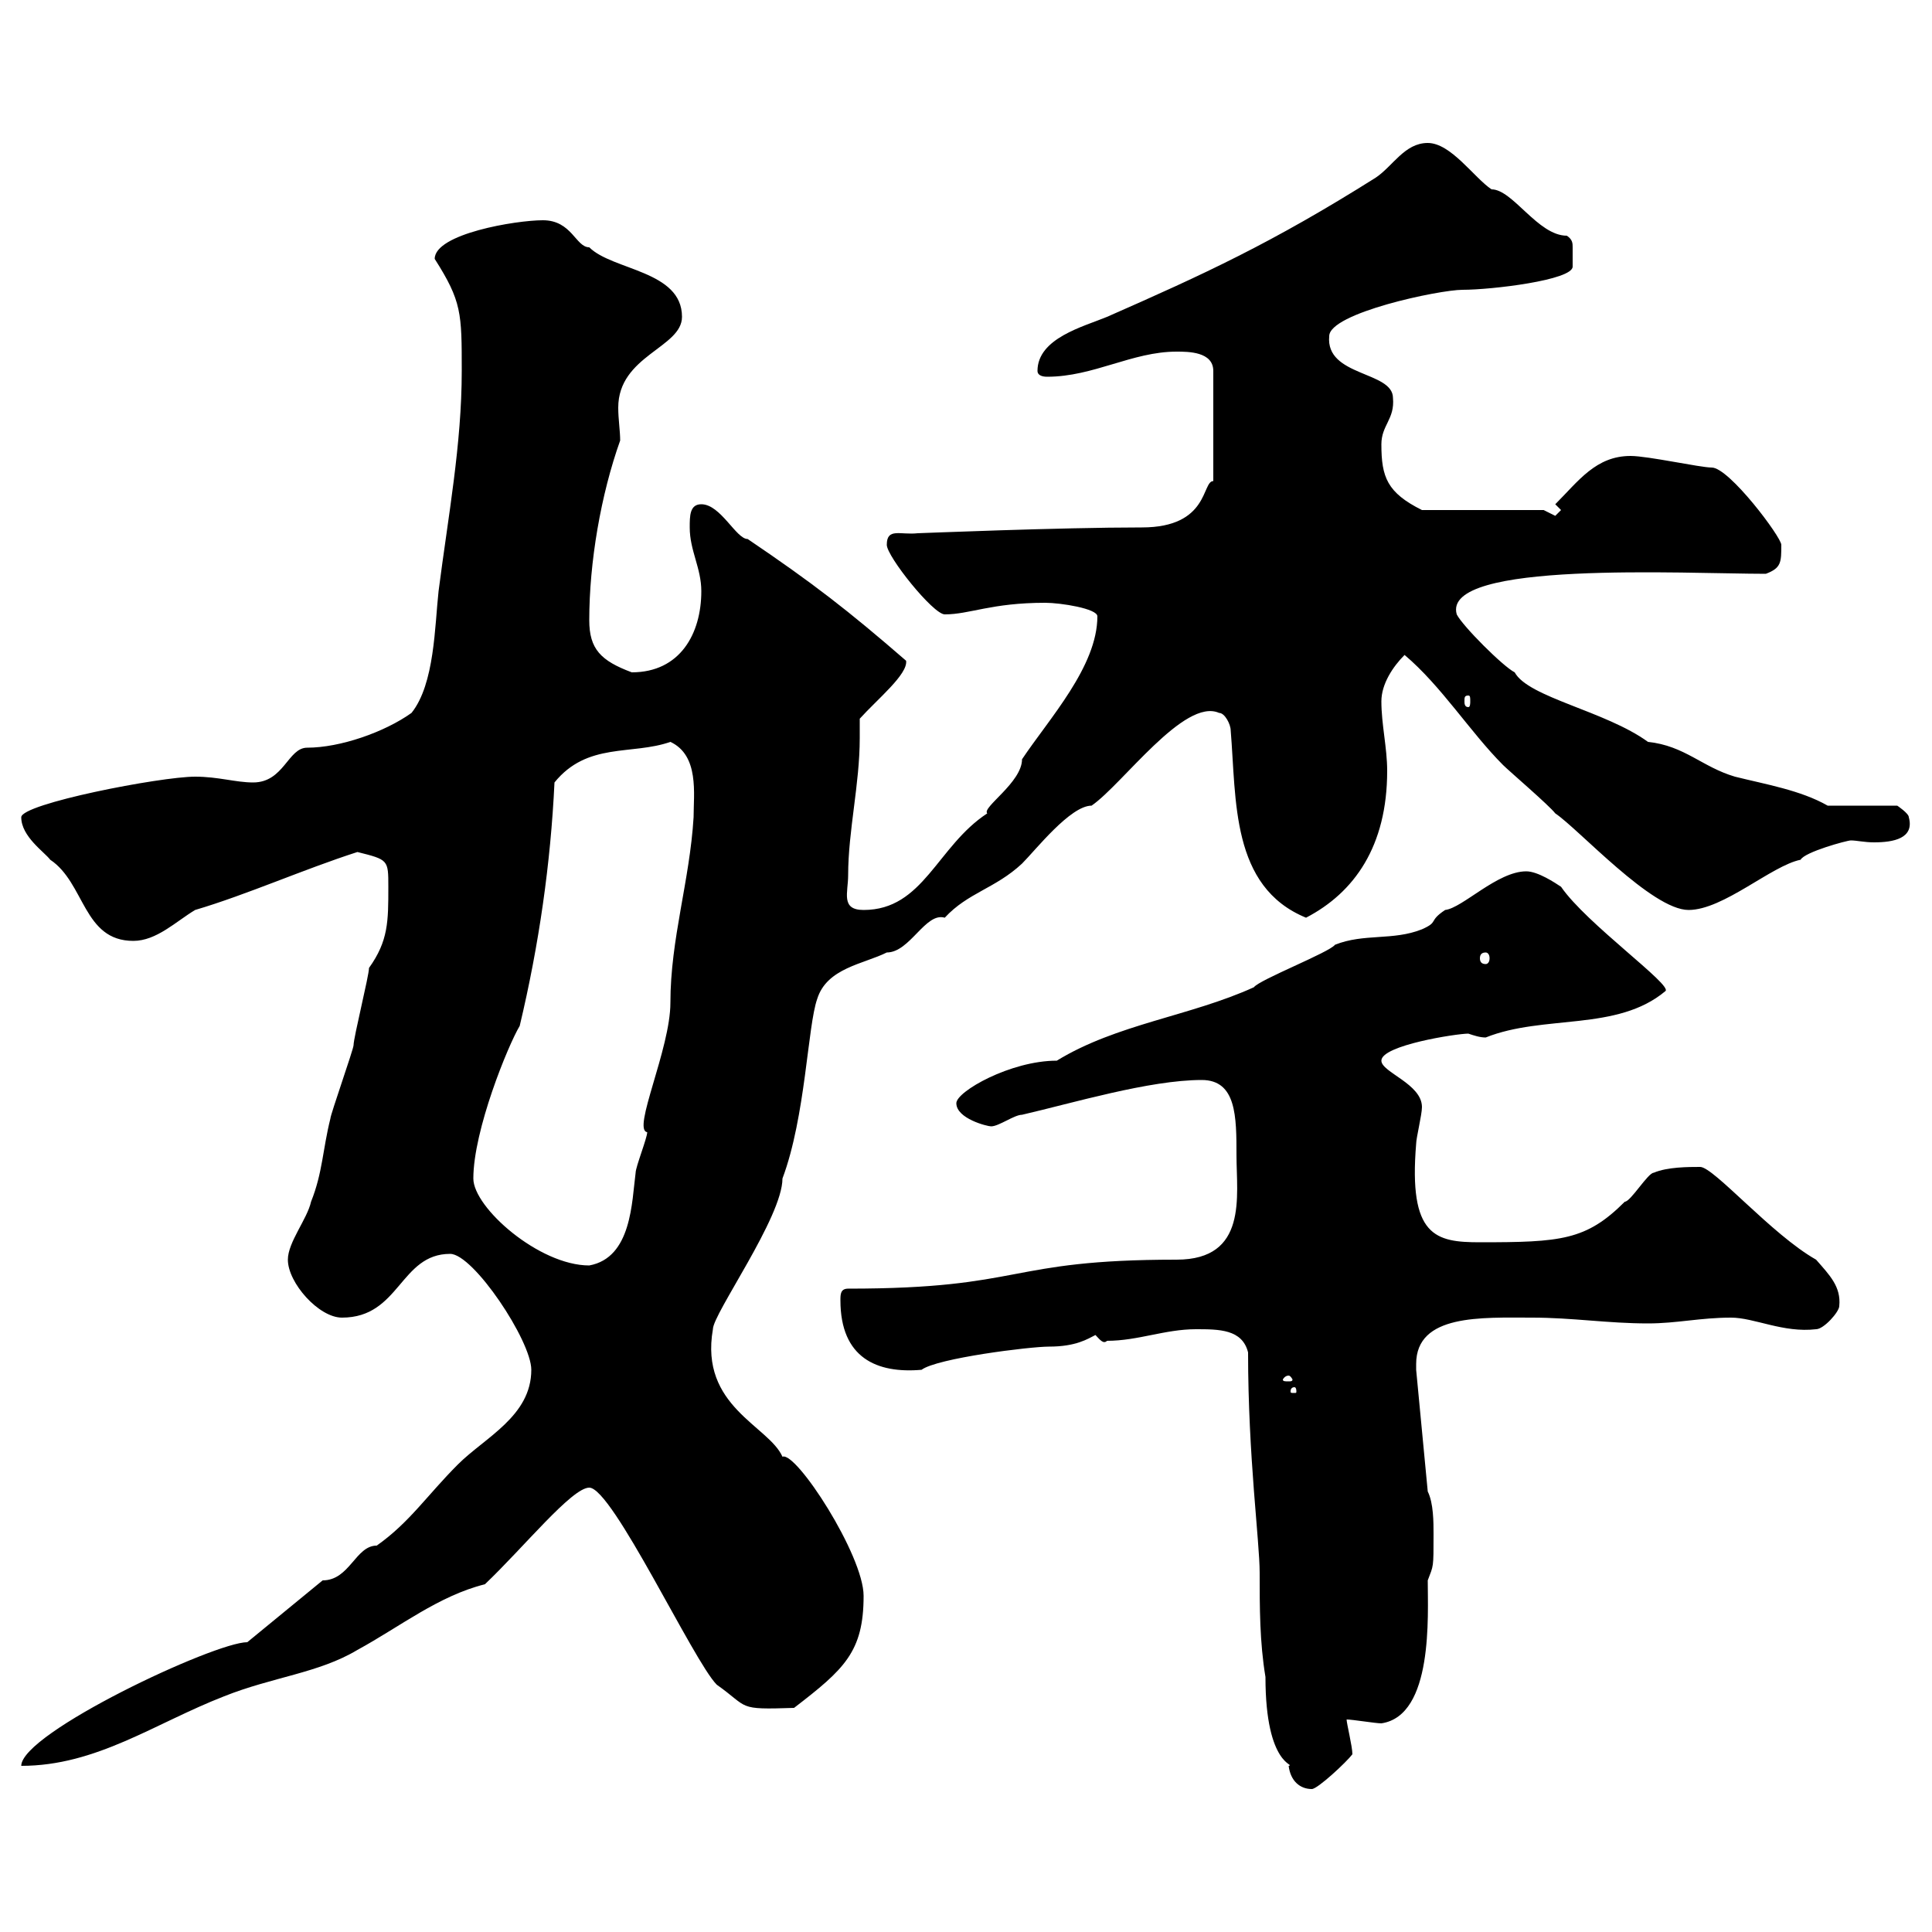 <svg xmlns="http://www.w3.org/2000/svg" xmlns:xlink="http://www.w3.org/1999/xlink" width="300" height="300"><path d="M193.80 210C193.80 226.20 195.60 239.40 195.60 244.20C195.60 249.60 195.60 255 196.50 260.40C196.50 274.50 201.30 273.90 200.10 274.20C200.40 276.60 201.90 277.80 203.70 277.80C204.60 277.80 209.10 273.60 210 272.40C210 271.20 209.10 267.60 209.10 267C210 267 213.60 267.60 214.50 267.60C222.60 266.40 221.70 250.80 221.70 245.40C222.60 243 222.60 243.60 222.60 238.20C222.60 236.40 222.60 233.40 221.70 231.60L219.90 212.70C219.90 212.40 219.90 211.80 219.90 211.80C219.90 204 230.10 204.60 237.90 204.60C244.20 204.60 249.60 205.50 255.90 205.50C260.40 205.50 264 204.60 268.80 204.60C272.40 204.60 276.90 207 282 206.40C283.20 206.40 285.60 203.70 285.60 202.80C285.90 199.80 284.10 198 282 195.60C275.10 191.70 266.10 181.20 264 181.20C262.20 181.20 258.90 181.20 256.80 182.10C255.90 182.10 253.20 186.60 252.30 186.60C246.30 192.60 242.40 192.90 229.80 192.90C222.90 192.90 218.70 192 219.90 177.60C219.90 176.70 220.80 173.10 220.80 171.90C220.80 168.30 214.50 166.50 214.50 164.70C214.50 162.30 226.20 160.50 228 160.50C228.90 160.80 229.80 161.10 230.70 161.10C239.70 157.50 251.10 160.20 258.60 153.90C259.80 153 246.30 143.40 242.40 137.70C241.50 137.10 238.80 135.30 237 135.30C232.50 135.30 227.10 141 224.40 141.30C221.70 143.10 223.50 143.10 220.80 144.30C216.30 146.10 211.80 144.90 207.30 146.70C206.40 147.90 195.60 152.10 194.70 153.30C184.80 157.80 173.40 159 164.10 164.70C156.90 164.70 148.50 169.50 148.50 171.30C148.50 173.70 153.30 174.90 153.90 174.90C155.10 174.90 157.50 173.10 158.70 173.10C166.50 171.30 178.50 167.70 186.60 167.70C192 167.70 192 173.40 192 179.40C192 185.70 193.80 195.60 182.70 195.60C156 195.60 159.30 200.10 131.70 200.10C130.50 200.10 130.50 201 130.50 201.90C130.50 210.90 136.20 213.30 143.10 212.70C145.50 210.90 159.90 209.10 162.90 209.10C167.10 209.10 168.90 207.90 170.10 207.30C170.70 207.90 171.30 208.80 171.90 208.20C176.70 208.20 180.90 206.40 185.70 206.40C189.30 206.40 192.90 206.40 193.80 210ZM38.40 255C33.30 255 3.30 269.10 3.30 274.20C15 274.20 24 267.60 34.80 263.40C42.30 260.40 49.50 259.80 55.50 256.20C62.10 252.60 68.10 247.80 75.30 246C81.30 240.30 88.80 231 91.50 231C95.10 231 107.70 258 111.30 261.60C116.40 265.20 114.30 265.50 123.30 265.20C131.10 259.20 134.10 256.50 134.10 247.80C134.10 241.50 123.60 225.30 121.50 226.20C119.40 221.40 108.60 218.40 110.70 206.40C110.70 204 121.50 189 121.50 183C125.10 173.40 125.40 159.30 126.90 155.10C128.40 150.30 134.10 149.70 137.70 147.90C141.30 147.90 143.70 141.60 146.70 142.50C150.30 138.60 154.50 138 158.70 134.10C160.80 132 166.20 125.10 169.50 125.10C174.30 121.80 183.90 108.30 189.30 110.70C190.20 110.70 191.10 112.50 191.10 113.40C192 124.20 191.10 137.70 202.80 142.50C210.30 138.60 215.40 131.40 215.40 119.70C215.40 116.10 214.50 112.50 214.50 108.90C214.50 106.20 216.30 103.50 218.10 101.70C223.80 106.50 228.30 113.70 233.40 118.80C234.30 119.70 240.60 125.10 241.50 126.30C245.10 128.70 256.50 141.30 262.20 141.30C267.60 141.30 275.10 134.40 279.60 133.50C280.20 132.30 286.80 130.50 287.40 130.50C288.30 130.50 289.50 130.80 291 130.80C294 130.80 297.30 130.20 296.40 126.90C296.40 126.30 294.60 125.10 294.60 125.10L283.80 125.10C279.60 122.70 274.20 121.80 269.40 120.60C264.30 119.10 261.60 115.80 255.90 115.20C249.30 110.40 237.30 108.30 235.20 104.40C233.40 103.50 227.10 97.20 226.20 95.40C223.80 87 261.60 89.10 274.20 89.10C276.60 88.20 276.60 87.30 276.60 84.60C276.60 83.40 268.50 72.60 265.80 72.60C264 72.60 255.90 70.80 253.20 70.80C247.80 70.80 245.10 74.70 241.50 78.30L242.40 79.20C242.40 79.20 241.50 80.10 241.50 80.10C241.50 80.10 239.70 79.20 239.70 79.20L220.80 79.20C215.40 76.50 214.50 74.10 214.50 69C214.50 66 216.60 65.10 216.30 61.80C216.30 57.60 205.80 58.50 206.40 52.20C206.40 48.60 223.50 45 227.10 45C231.60 45 244.20 43.50 244.20 41.40C244.20 40.50 244.20 39.90 244.20 39.60C244.20 39 244.20 38.70 244.20 38.40C244.20 37.80 244.20 37.20 243.30 36.60C238.80 36.60 234.90 29.40 231.60 29.40C228.90 27.60 225.30 22.20 221.70 22.20C218.10 22.20 216.30 25.80 213.60 27.60C197.40 37.80 186.90 42.60 171.90 49.20C168.30 50.70 161.10 52.50 161.10 57.60C161.10 58.20 161.70 58.50 162.60 58.50C169.80 58.50 175.80 54.60 182.70 54.60C184.50 54.60 188.40 54.60 188.40 57.60L188.40 74.70C186.60 74.70 187.80 81.90 177.30 81.90C164.40 81.90 142.80 82.80 142.50 82.80C139.80 83.10 137.70 81.90 137.70 84.60C137.70 86.40 144.90 95.40 146.70 95.40C150.60 95.40 153.90 93.60 162.30 93.60C164.70 93.60 170.40 94.50 170.40 95.70C170.40 103.50 162.90 111.60 158.70 117.90C158.70 121.50 152.40 125.40 153.30 126.30C145.50 131.40 143.40 141.30 134.10 141.30C130.50 141.30 131.70 138.60 131.70 135.90C131.70 129 133.50 121.80 133.50 114.60C133.50 113.70 133.50 112.50 133.50 111.60C136.20 108.60 141 104.70 140.70 102.60C131.70 94.80 126.30 90.60 116.10 83.70C114.30 83.70 111.90 78.30 108.90 78.30C107.10 78.30 107.10 80.10 107.10 81.90C107.10 85.50 108.90 88.20 108.90 91.80C108.90 98.40 105.60 104.40 98.10 104.40C93.30 102.60 91.50 100.80 91.50 96.30C91.50 87.30 93.30 76.80 96.30 68.40C96.30 66.90 96 65.10 96 63.30C96 55.20 105.90 54 105.90 49.20C105.90 42 95.10 42 91.50 38.40C89.40 38.40 88.80 34.20 84.30 34.20C80.10 34.20 67.50 36.30 67.50 40.20C71.70 46.80 71.70 48.60 71.70 57.60C71.70 69 69.60 80.10 68.10 91.80C67.50 97.20 67.50 106.20 63.90 110.70C59.70 113.70 52.80 116.10 47.70 116.10C44.70 116.10 44.10 121.50 39.30 121.50C36.60 121.50 33.90 120.60 30.30 120.60C24.90 120.60 3.30 124.80 3.30 126.90C3.30 129.90 6.90 132.30 7.80 133.50C13.20 137.10 12.90 146.10 20.70 146.10C24.30 146.10 27.30 143.10 30.30 141.30C38.40 138.90 47.10 135 55.50 132.30C60.30 133.50 60.30 133.50 60.30 137.70C60.30 143.10 60.30 146.10 57.30 150.30C57.30 151.50 54.90 161.10 54.90 162.30C54.90 162.90 51.30 173.10 51.30 173.70C50.10 178.50 50.10 182.10 48.30 186.60C47.70 189.30 44.70 192.90 44.70 195.60C44.70 199.20 49.50 204.60 53.10 204.60C62.10 204.60 62.10 194.70 69.90 194.70C73.50 194.70 82.50 208.20 82.50 212.70C82.50 219.90 75.30 223.20 71.10 227.40C66.30 232.20 63.60 236.40 58.50 240C55.20 240 54.30 245.40 50.10 245.40ZM201 215.40C201.30 215.40 201.30 216 201.30 216C201.30 216.30 201.30 216.30 201 216.30C200.40 216.30 200.40 216.30 200.40 216C200.40 216 200.40 215.40 201 215.40ZM200.10 213.60C200.40 213.60 200.70 214.20 200.70 214.20C200.70 214.50 200.40 214.50 200.10 214.50C199.50 214.50 199.20 214.50 199.20 214.20C199.20 214.20 199.50 213.60 200.10 213.60ZM73.50 183C73.50 175.50 78.90 162.30 80.70 159.30C83.70 146.70 85.50 134.10 86.10 121.50C91.20 115.20 98.10 117.30 104.10 115.20C108.60 117.30 107.70 123.30 107.70 126.90C107.10 136.80 104.10 145.80 104.10 155.70C104.10 162.90 98.10 175.50 100.50 175.80C100.50 176.70 98.70 181.20 98.70 182.10C98.10 186.60 98.10 195.30 91.50 196.50C83.70 196.50 73.50 187.50 73.50 183ZM230.70 147.90C231 147.90 231.30 148.20 231.30 148.80C231.30 149.40 231 149.70 230.70 149.70C230.10 149.70 229.80 149.40 229.80 148.80C229.80 148.20 230.10 147.90 230.70 147.90ZM228 108C228.30 108 228.30 108.30 228.30 108.90C228.30 109.20 228.30 109.80 228 109.80C227.40 109.80 227.40 109.20 227.40 108.90C227.40 108.30 227.40 108 228 108Z"/></svg>
